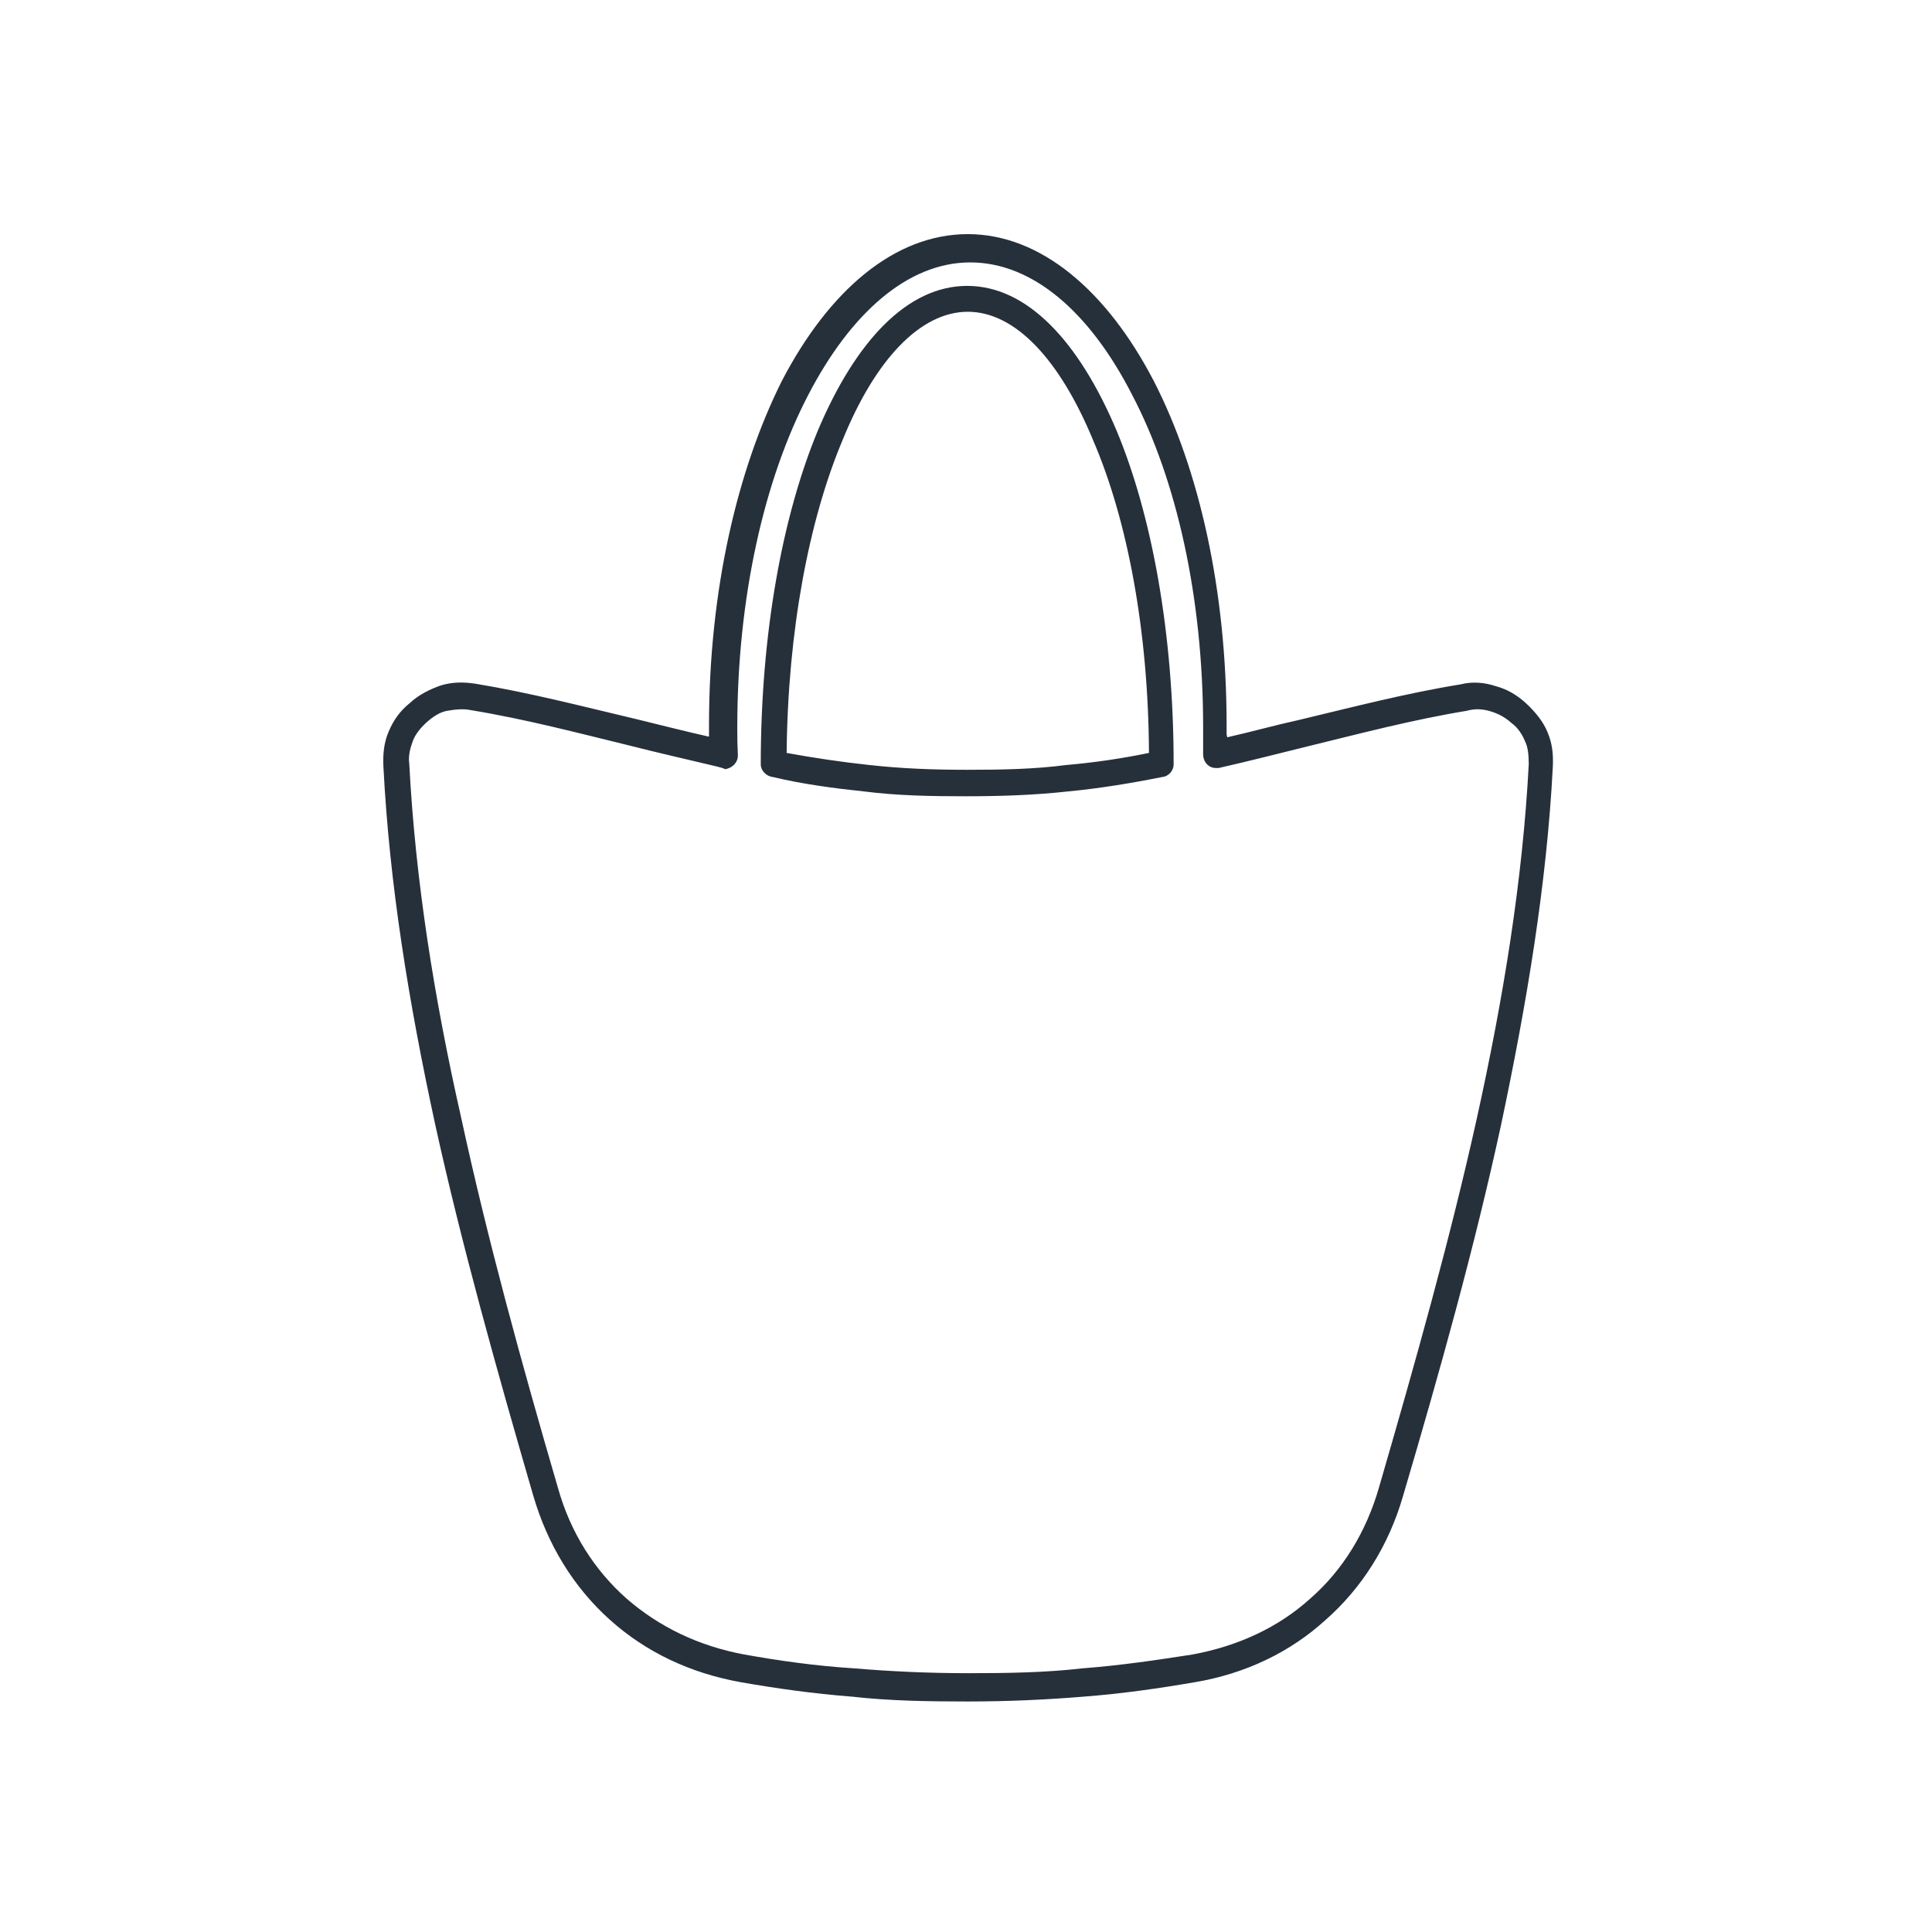 <?xml version="1.0" encoding="utf-8"?>
<!-- Generator: Adobe Illustrator 21.1.0, SVG Export Plug-In . SVG Version: 6.00 Build 0)  -->
<svg version="1.1" id="Слой_1" xmlns="http://www.w3.org/2000/svg" xmlns:xlink="http://www.w3.org/1999/xlink" x="0px" y="0px"
	 viewBox="0 0 321 321" style="enable-background:new 0 0 321 321;" xml:space="preserve">
<style type="text/css">
	.st0{fill:#26303B;}
</style>
<g id="Слой_x0020_1_4_">
	<g id="_749952496">
		<path class="st0" d="M119.3,127.4c-5-1.2-9.9-2.3-14.6-3.5c-8.6-2.1-17.3-4.4-26.4-5.9c-1.4-0.3-2.8-0.1-4,0.1s-2.4,1-3.4,1.9
			s-1.9,2-2.3,3.1s-0.8,2.4-0.6,3.8c1,19.2,4.1,38.8,8.6,58.7c4.4,20.3,10,40.7,16.1,61.6c2.1,7.5,6.1,13.7,11.4,18.4
			c5.4,4.7,12,7.9,19.6,9.3c5.6,1,11.8,1.9,18.3,2.3c5.9,0.5,12.3,0.8,18.9,0.8l0,0c6.5,0,12.8-0.1,18.9-0.8
			c6.5-0.5,12.5-1.4,18.3-2.3c7.6-1.4,14.3-4.5,19.6-9.3c5.4-4.7,9.3-11.1,11.4-18.4c6.1-21,11.9-41.6,16.3-61.5
			c4.4-19.9,7.6-39.6,8.6-58.7c0-1.4-0.1-2.8-0.6-3.8c-0.5-1.2-1.2-2.3-2.3-3.1c-1-0.9-2.1-1.5-3.4-1.9s-2.6-0.5-4-0.1
			c-9.1,1.5-17.8,3.8-26.4,5.9c-4.9,1.2-9.5,2.4-14.8,3.6l0,0c-0.1,0-0.3,0-0.5,0c-1.2,0-2.1-1-2.1-2.3c0-0.6,0-2,0-3
			c0-1.2,0-1,0-1.5c0-21.5-4.4-41.1-11.8-55.2c-7-13.7-16.5-22-26.9-22s-19.9,8.5-26.9,22c-7.3,14-11.8,33.6-11.8,55.2v0.3l0,0
			c0,1.6,0,2.4,0.1,4.4c0,1.2-0.9,2.1-2.1,2.3C119.9,127.5,119.5,127.5,119.3,127.4L119.3,127.4z M203.9,122.5c4-0.9,7.9-2,12-2.9
			c8.8-2.1,17.6-4.4,26.8-5.9c2-0.5,4-0.3,5.8,0.3c1.9,0.5,3.6,1.5,5.1,2.9s2.8,3,3.5,4.7c0.8,1.9,1,3.6,0.9,5.8
			c-1,19.4-4.3,39.2-8.6,59.5c-4.4,20.3-10.1,40.7-16.3,61.7c-2.4,8.3-6.9,15.3-12.8,20.5c-5.9,5.4-13.4,9-21.8,10.4
			c-5.8,1-12,1.9-18.5,2.4c-6.1,0.5-12.5,0.8-19.2,0.8c-6.6,0-13-0.1-19.2-0.8c-6.5-0.5-12.8-1.4-18.5-2.4
			c-8.4-1.5-15.8-5-21.8-10.4S91,256.7,88.6,248.5c-6.1-21-11.9-41.7-16.3-61.7c-4.4-20.3-7.6-39.9-8.6-59.5c-0.1-2,0.1-4,0.9-5.8
			c0.8-1.9,1.9-3.4,3.5-4.7c1.5-1.4,3.4-2.3,5.1-2.9c1.9-0.6,3.8-0.6,5.8-0.3c9.1,1.5,17.9,3.8,26.8,5.9c4.1,1,8,2,12,2.9
			c0-0.5,0-1,0-1.6l0,0v-0.3c0-22.4,4.7-42.4,12.1-57.2c7.8-15,18.7-24.4,30.9-24.4c12.1,0,23.1,9.4,30.9,24.4
			c7.6,14.8,12.1,34.9,12.1,57.2c0,1.2,0,1.5,0,1.5L203.9,122.5L203.9,122.5z M128.4,129.1c-1-0.1-2-1-2-2.1
			c0-21.8,3.6-41.3,9.5-55.5c6.3-14.9,14.9-24,24.8-24s18.5,9.1,24.8,24c5.9,14.1,9.5,33.8,9.5,55.5c0,1-0.8,2-1.9,2.1l0,0
			c-5,1-10.4,1.9-15.7,2.4c-5.4,0.6-11.1,0.8-16.9,0.8c-5.9,0-11.4-0.1-16.9-0.8C138.8,131,133.4,130.3,128.4,129.1L128.4,129.1z
			 M190.9,125.1c-0.1-20.4-3.6-38.8-9.3-52c-5.5-13.3-12.9-21.3-20.8-21.3c-7.9,0-15.4,8-20.8,21.3c-5.6,13.3-9.1,31.7-9.3,52
			c4.4,0.8,9,1.5,13.7,2c5.4,0.6,10.6,0.8,16.3,0.8h0.1c5.6,0,11.1-0.1,16.4-0.8C181.9,126.7,186.5,126,190.9,125.1z"/>
	</g>
</g>
</svg>
